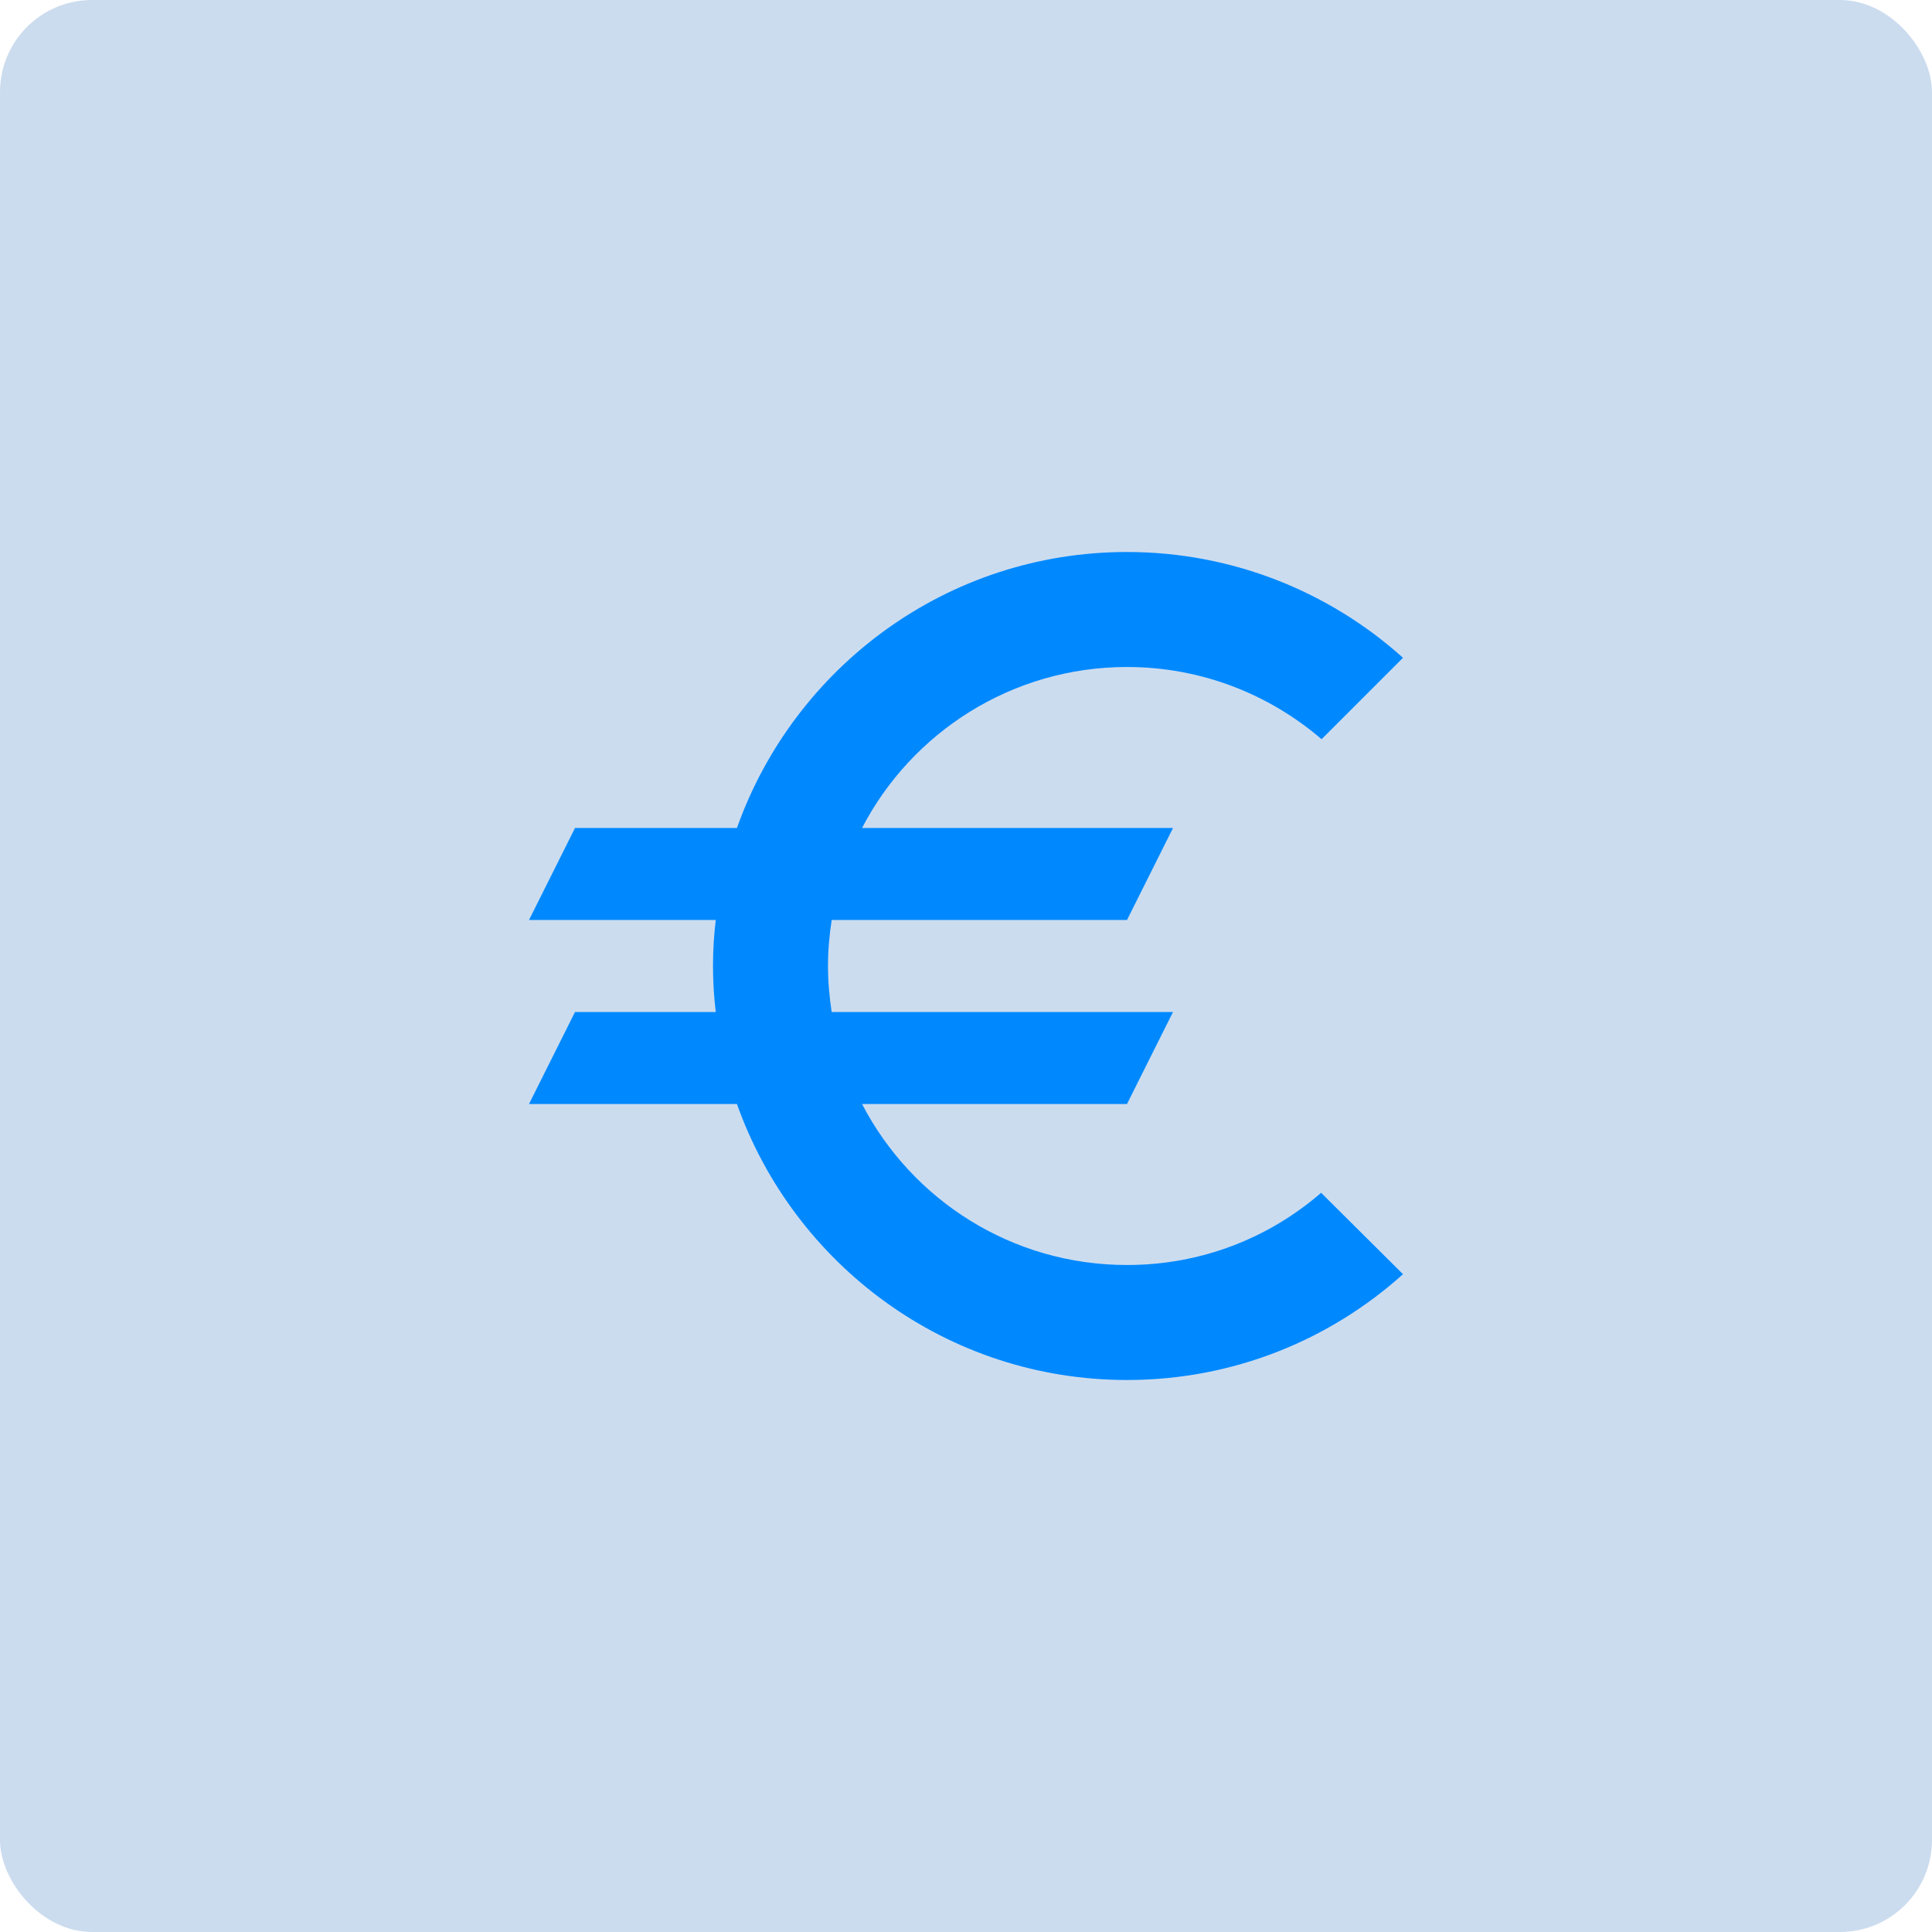 <svg width="42" height="42" viewBox="0 0 42 42" fill="none" xmlns="http://www.w3.org/2000/svg">
<rect width="42" height="42" rx="2" fill="#0054AF" fill-opacity="0.2"/>
<path d="M24.5 27.5C21.99 27.5 19.82 26.08 18.74 24H24.5L25.5 22H18.08C18.03 21.67 18 21.34 18 21C18 20.66 18.03 20.33 18.08 20H24.5L25.5 18H18.74C19.82 15.92 22 14.5 24.5 14.5C26.11 14.5 27.59 15.09 28.73 16.07L30.5 14.3C28.91 12.87 26.8 12 24.5 12C20.58 12 17.26 14.51 16.02 18H12.5L11.5 20H15.56C15.52 20.33 15.5 20.66 15.5 21C15.5 21.34 15.52 21.67 15.56 22H12.5L11.5 24H16.02C17.26 27.49 20.58 30 24.5 30C26.81 30 28.91 29.13 30.5 27.7L28.72 25.93C27.59 26.91 26.12 27.5 24.5 27.5Z" fill="#0089FF"/>
</svg>
